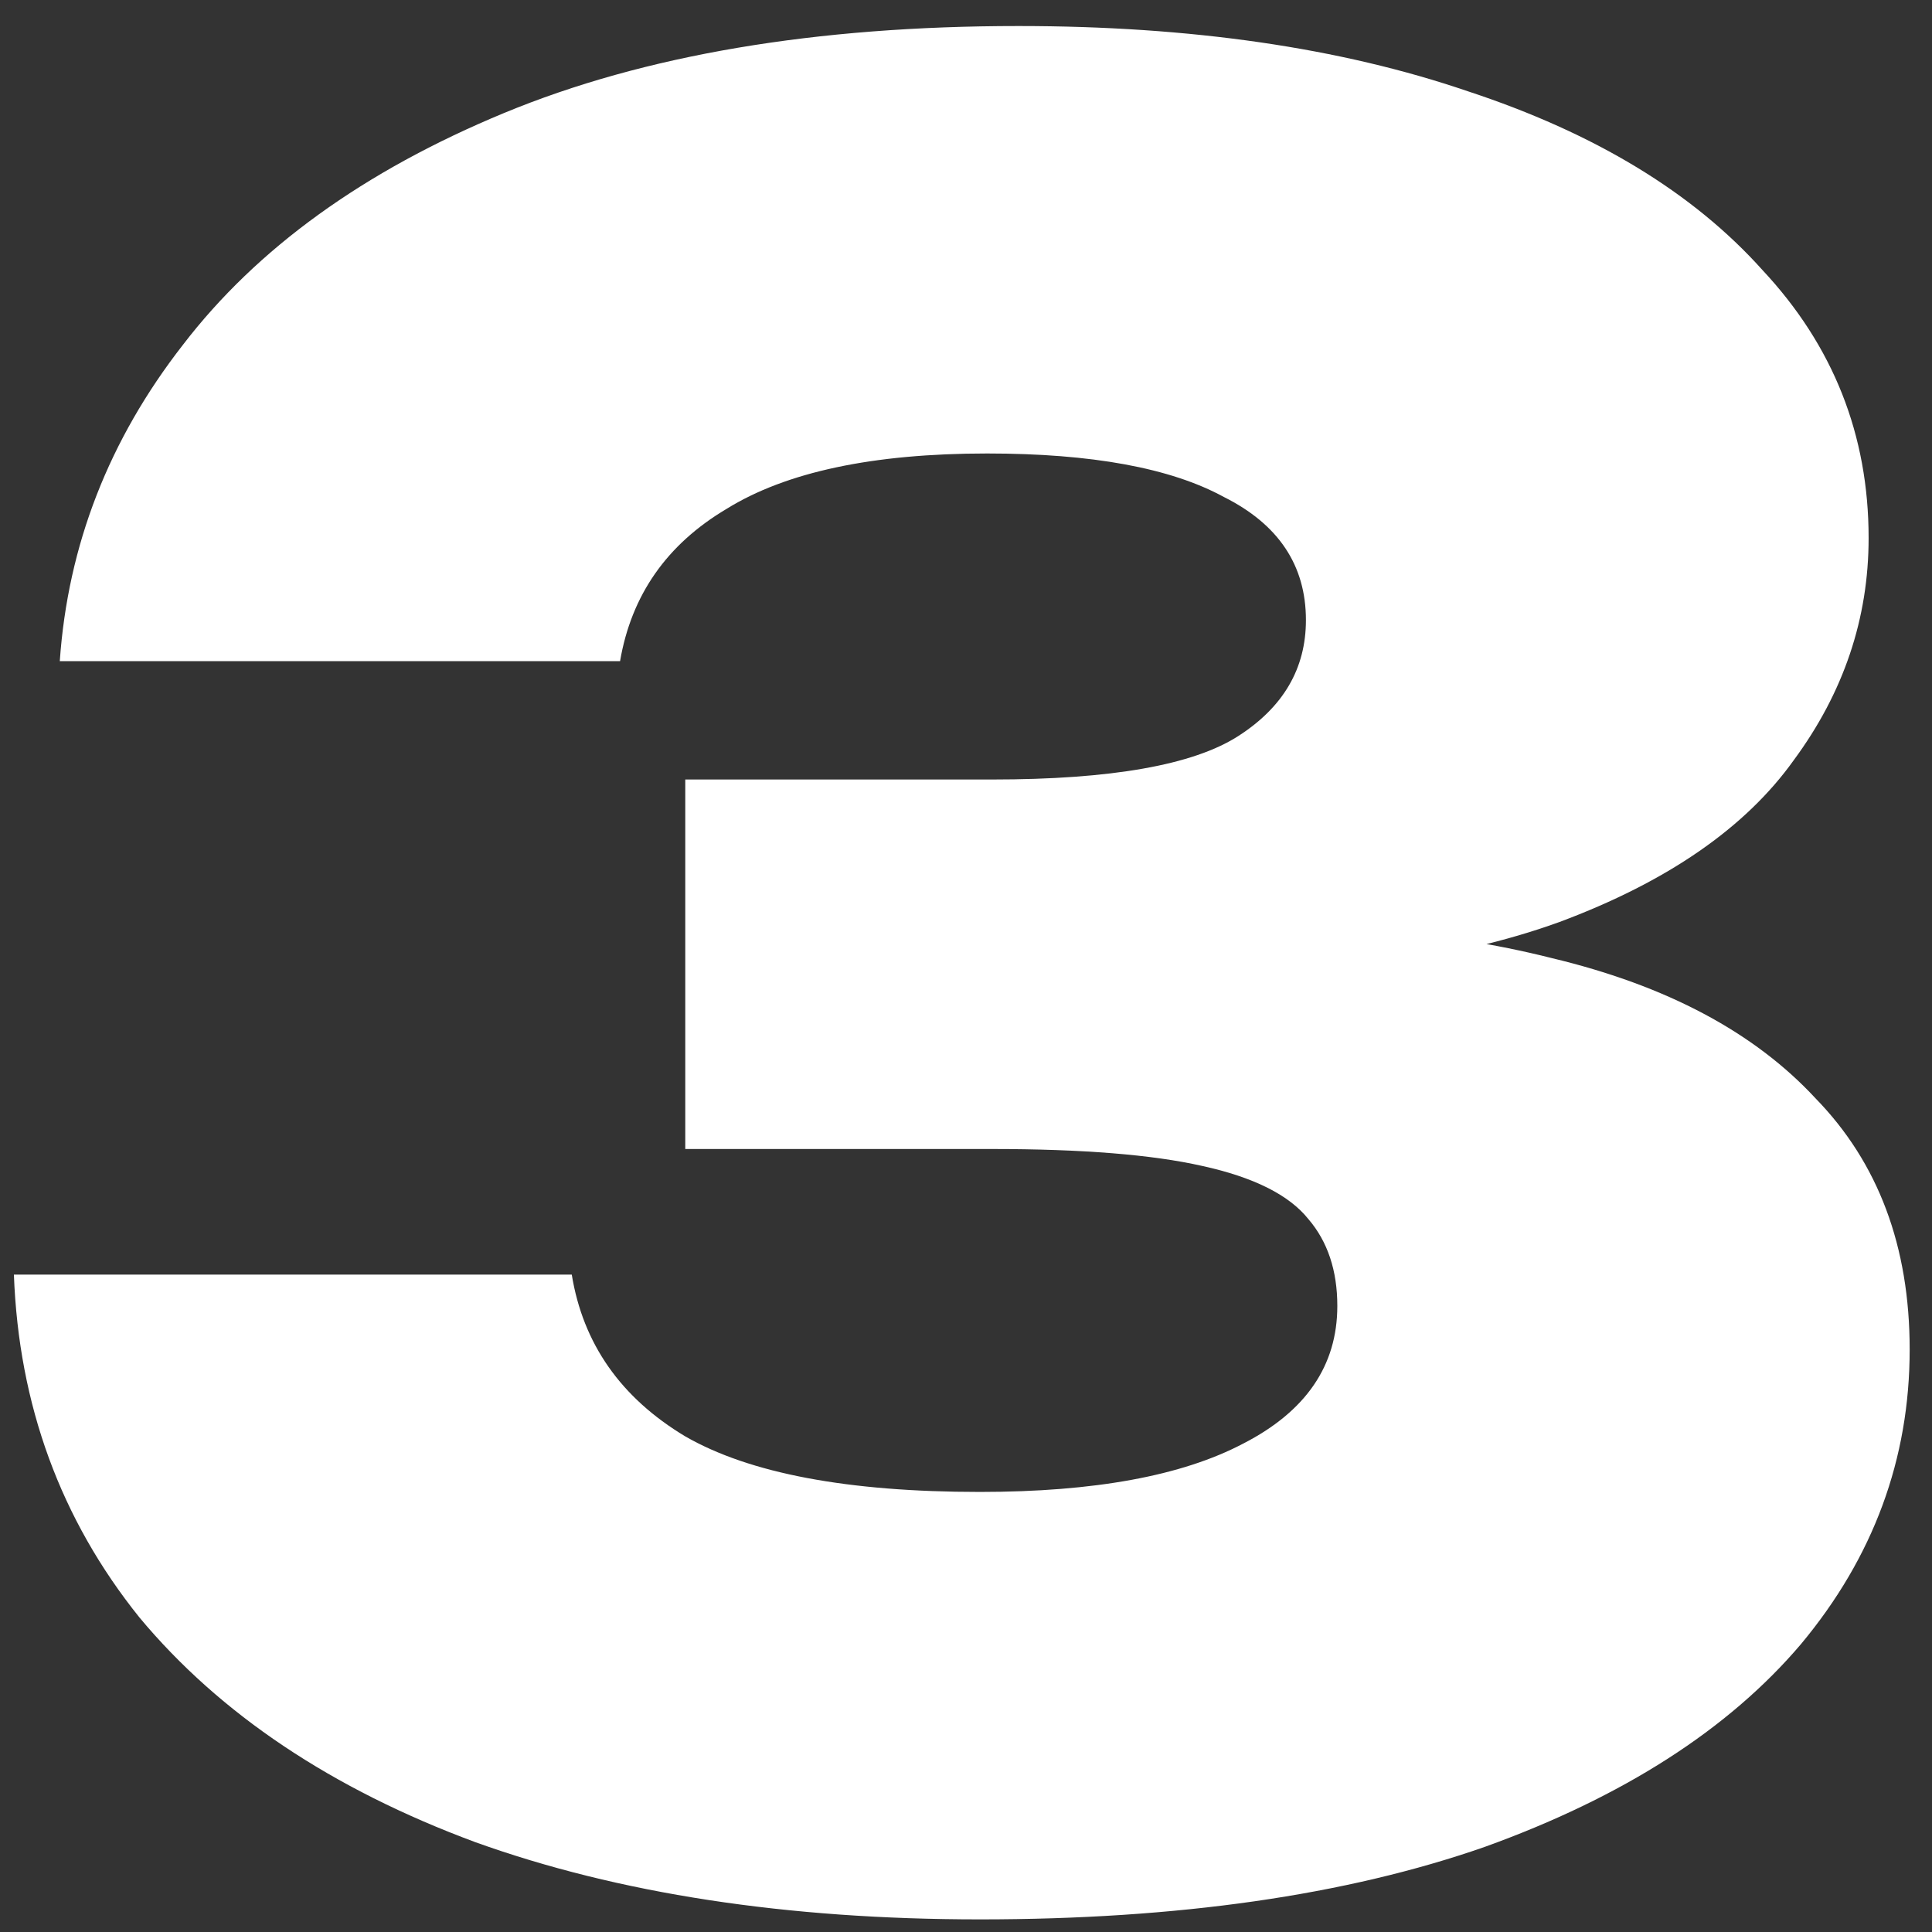 <?xml version="1.0" encoding="UTF-8"?> <svg xmlns="http://www.w3.org/2000/svg" width="72" height="72" viewBox="0 0 72 72" fill="none"><rect x="0" y="0" width="72" height="72" fill="#333333" stroke="none"/><path d="M2.228 24.64C2.528 20.32 4.058 16.39 6.818 12.85C9.578 9.25 13.568 6.37 18.788 4.21C24.008 2.05 30.398 0.97 37.958 0.97C44.378 0.97 49.958 1.78 54.698 3.4C59.438 4.96 63.098 7.18 65.678 10.06C68.318 12.88 69.638 16.21 69.638 20.05C69.638 23.05 68.708 25.81 66.848 28.33C65.048 30.85 62.138 32.86 58.118 34.36C54.158 35.8 48.938 36.49 42.458 36.43V34.54C48.458 34.24 53.588 34.63 57.848 35.71C62.108 36.73 65.378 38.47 67.658 40.93C69.998 43.33 71.168 46.45 71.168 50.29C71.168 54.37 69.818 58.03 67.118 61.27C64.418 64.45 60.488 66.97 55.328 68.83C50.168 70.63 43.898 71.53 36.518 71.53C29.318 71.53 23.048 70.57 17.708 68.65C12.368 66.67 8.198 63.88 5.198 60.28C2.258 56.62 0.698 52.36 0.518 47.5H21.308C21.728 50.08 23.138 52.09 25.538 53.53C27.938 54.91 31.598 55.6 36.518 55.6C40.778 55.6 44.048 55 46.328 53.8C48.668 52.6 49.838 50.89 49.838 48.67C49.838 47.35 49.478 46.27 48.758 45.43C48.038 44.53 46.718 43.87 44.798 43.45C42.938 43.03 40.328 42.82 36.968 42.82H25.538V29.05H36.968C41.408 29.05 44.468 28.51 46.148 27.43C47.828 26.35 48.668 24.91 48.668 23.11C48.668 21.07 47.648 19.54 45.608 18.52C43.628 17.44 40.688 16.9 36.788 16.9C32.528 16.9 29.288 17.59 27.068 18.97C24.848 20.29 23.528 22.18 23.108 24.64H2.228Z" fill="white"></path></svg> 